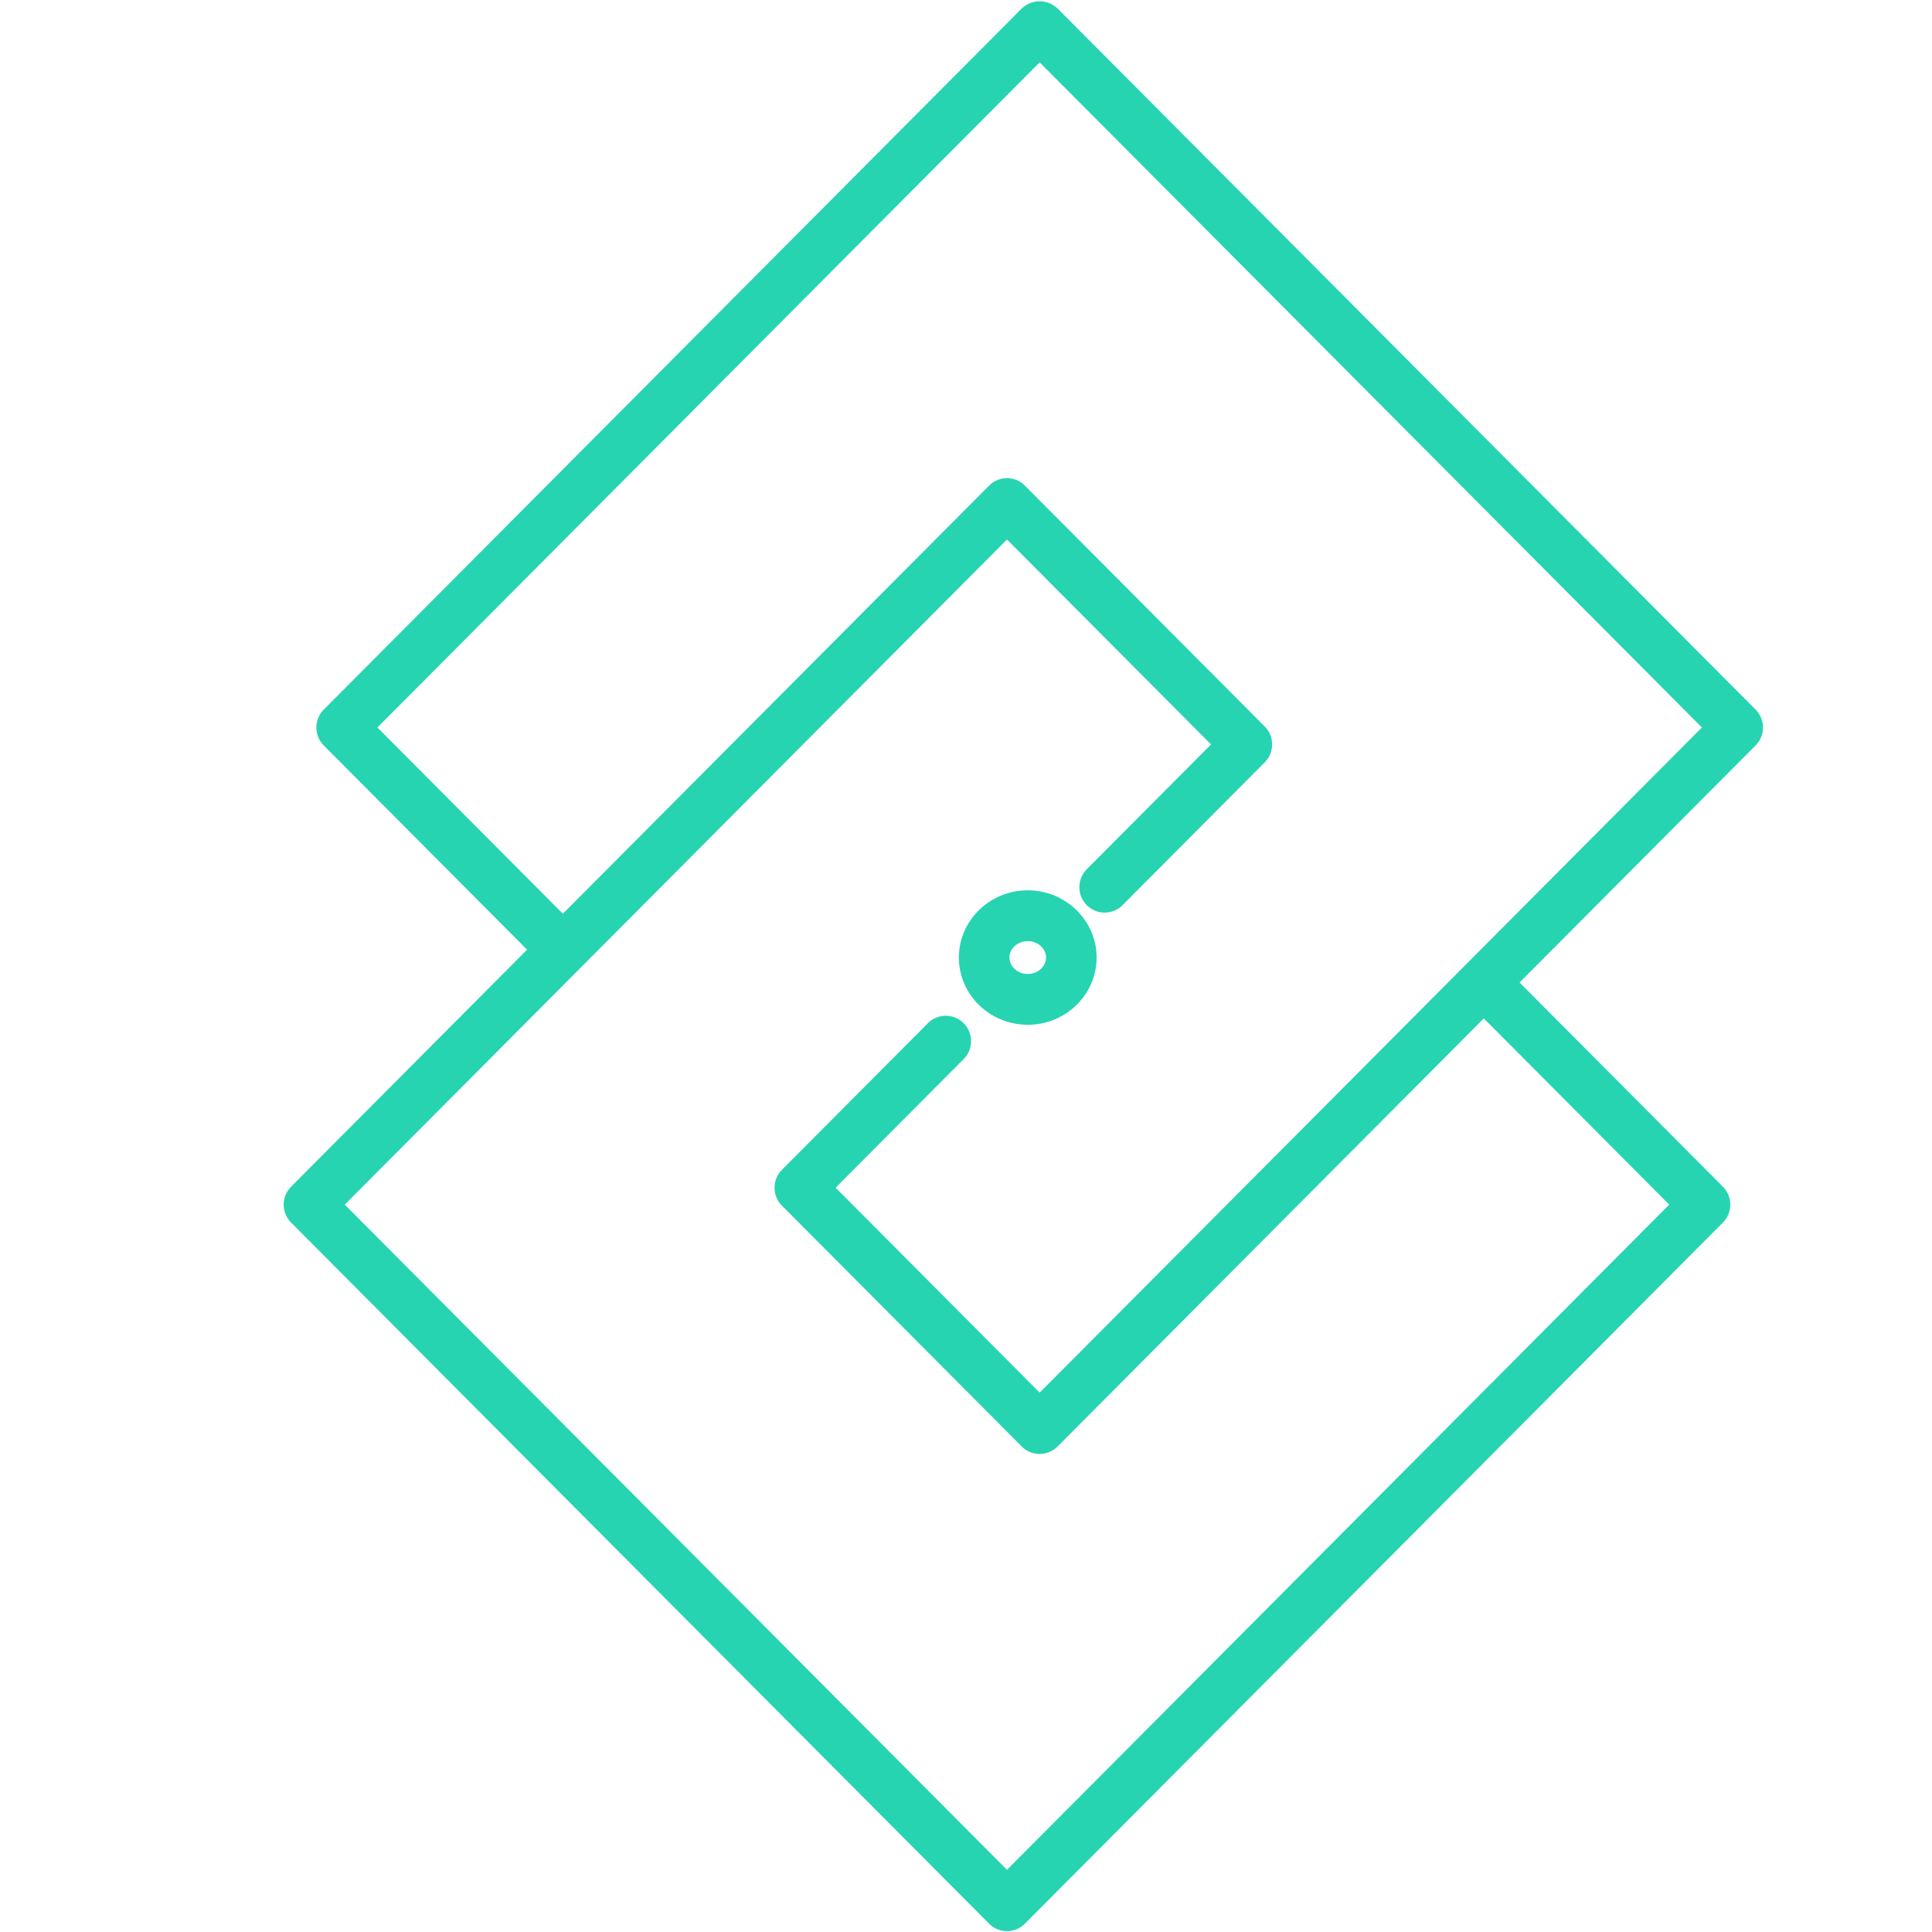 <svg xmlns="http://www.w3.org/2000/svg" width="60" height="60">
    <path fill="none" fill-rule="evenodd" d="M0 0h60v60H0V0z"/>
    <path fill="#26D4B1" fill-rule="evenodd" d="M54.52 23.151l-7.329 7.361 6.314 6.341a.791.791 0 0 1 0 1.116L31.828 59.742a.783.783 0 0 1-1.11 0L9.041 37.969a.791.791 0 0 1 0-1.116l7.328-7.36-6.314-6.342a.792.792 0 0 1 0-1.115L31.732.263a.806.806 0 0 1 1.111 0L54.52 22.036a.789.789 0 0 1 0 1.115zM32.287 1.936L11.721 22.593l5.759 5.784 13.238-13.296a.782.782 0 0 1 1.11 0l7.448 7.48a.791.791 0 0 1 0 1.116l-4.414 4.433a.782.782 0 0 1-1.111 0 .79.79 0 0 1 0-1.115l3.859-3.876-6.337-6.365-20.566 20.657 20.566 20.658 20.566-20.658-5.758-5.784-13.238 13.296a.785.785 0 0 1-1.111 0l-7.447-7.48a.79.79 0 0 1 0-1.115l4.531-4.551a.782.782 0 0 1 1.11 0 .79.79 0 0 1 0 1.115l-3.975 3.993 6.336 6.365 20.567-20.657L32.287 1.936zm-2.508 27.802c0-1.152.959-2.088 2.139-2.088 1.178 0 2.138.936 2.138 2.088 0 1.151-.96 2.087-2.138 2.087-1.18 0-2.139-.936-2.139-2.087zm2.706 0c0-.282-.255-.51-.567-.51-.313 0-.568.228-.568.51 0 .281.255.509.568.509.312 0 .567-.228.567-.509z"/>
</svg>
